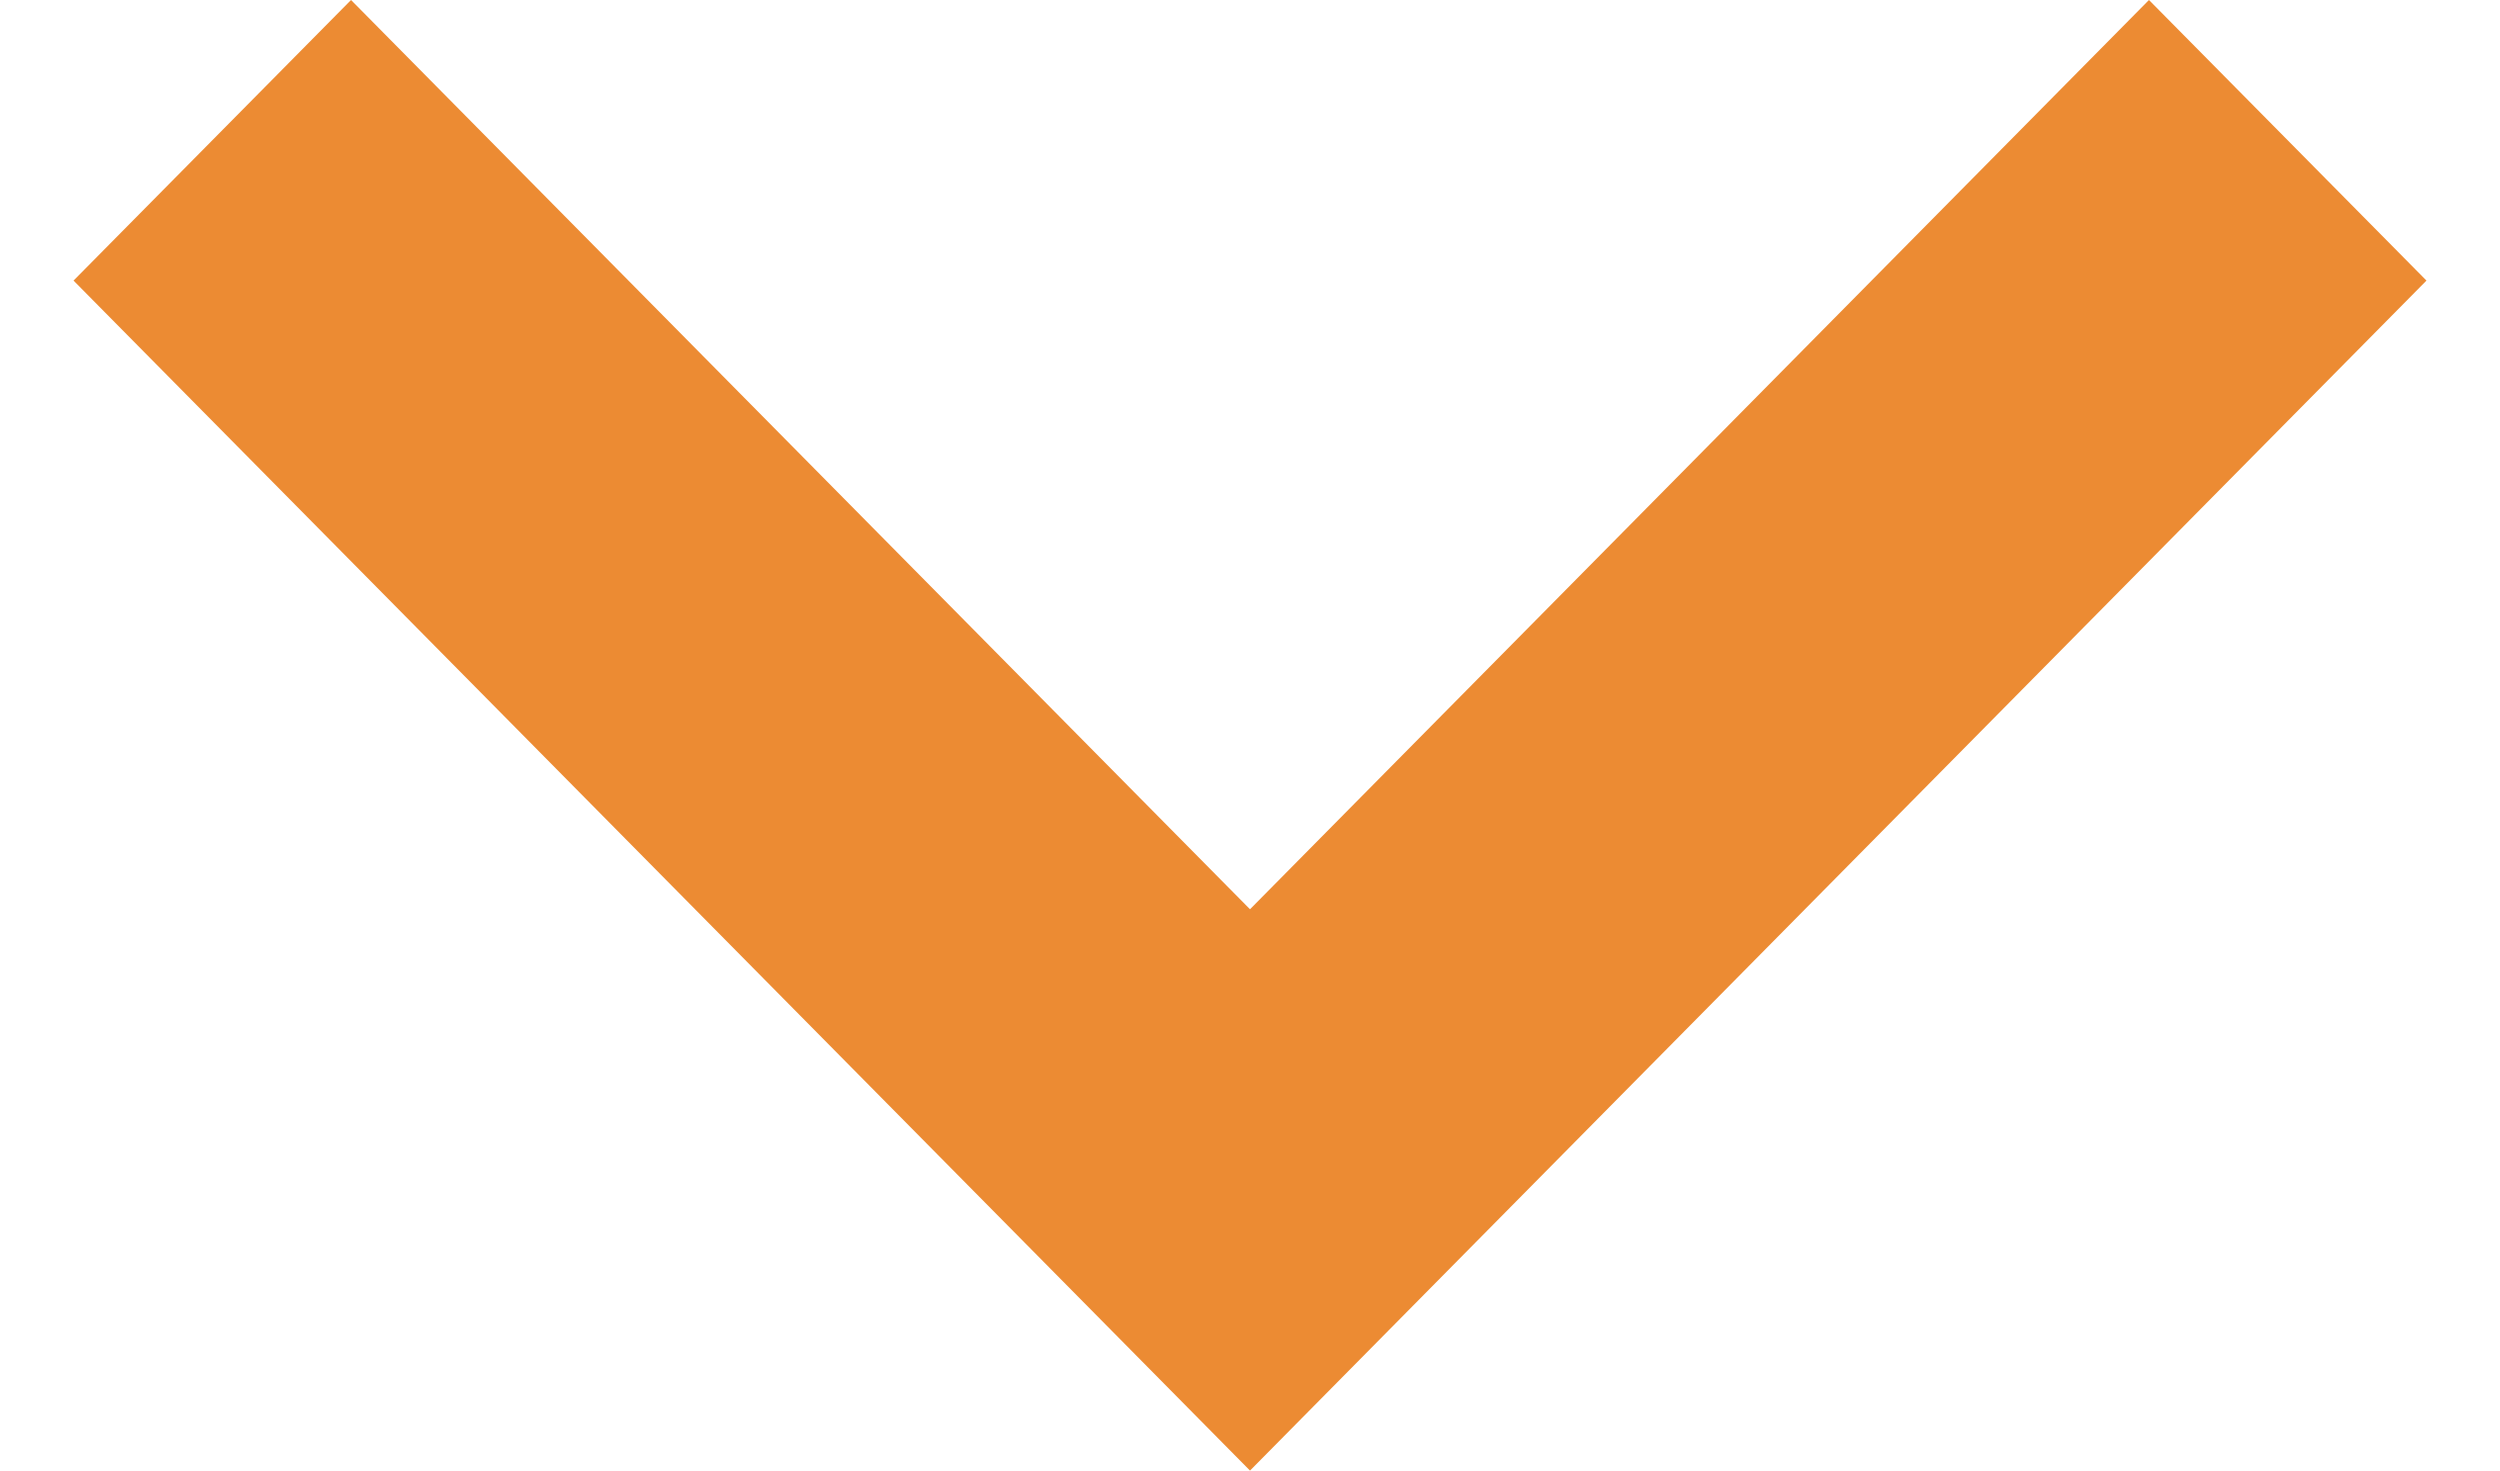 <svg xmlns="http://www.w3.org/2000/svg" width="17" height="10" viewBox="0 0 17 10" fill="none"><path id="Vector" d="M16.5 1.908L14.613 8.24697e-08L8.5 6.183L2.387 6.16912e-07L0.5 1.908L8.5 10L16.5 1.908Z" fill="#EC8B33"></path></svg>
